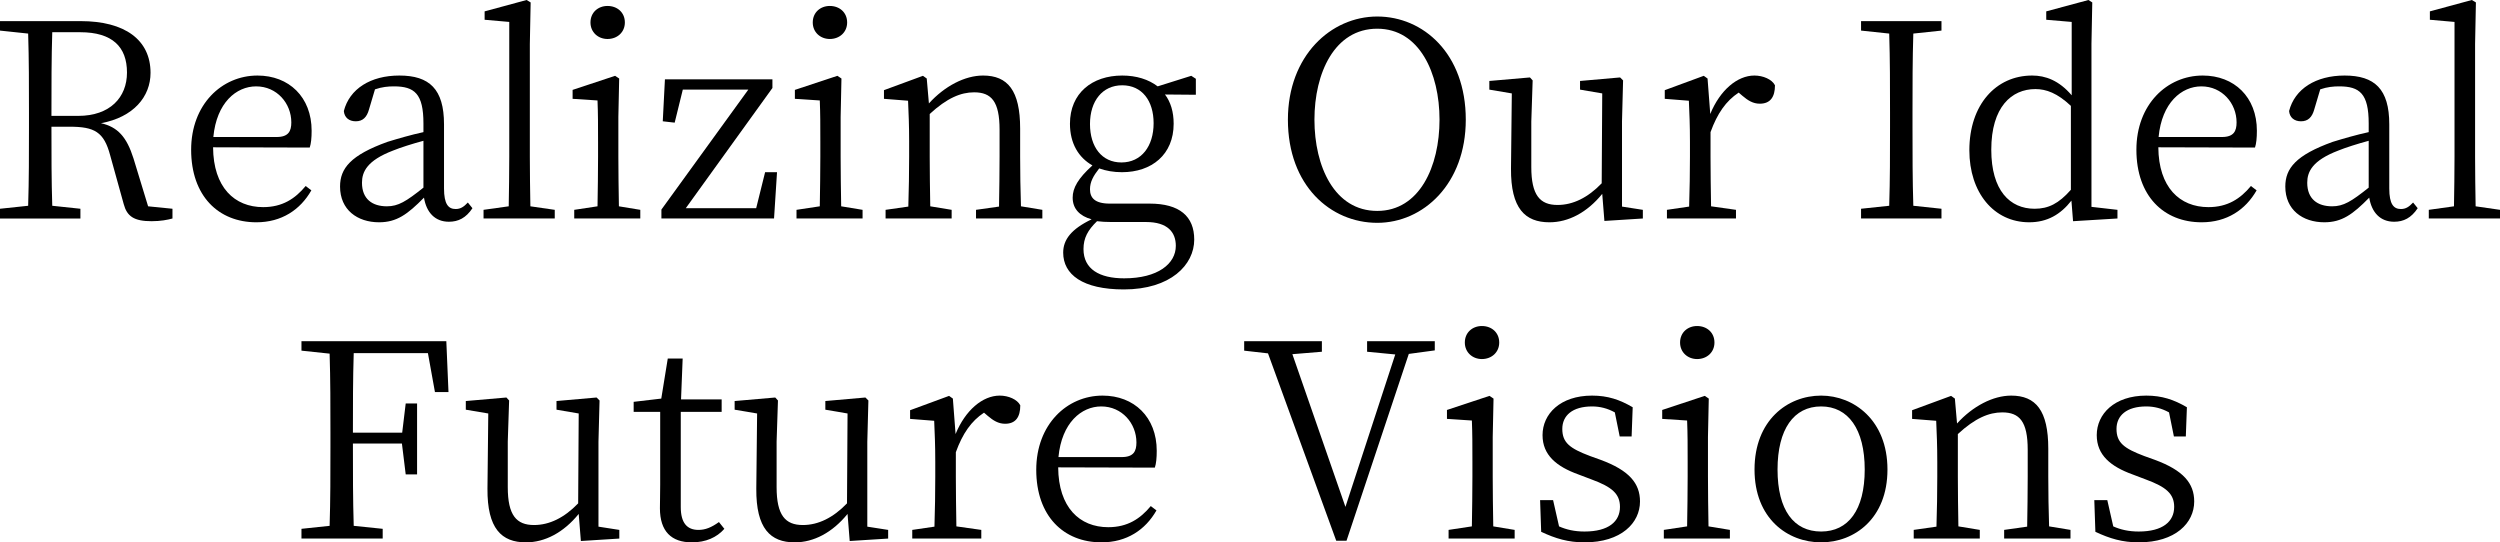 <?xml version="1.0" encoding="UTF-8"?>
<svg xmlns="http://www.w3.org/2000/svg" width="1165.748" height="252.899" version="1.1" viewBox="0 0 1165.748 252.899">
  <!-- Generator: Adobe Illustrator 28.7.4, SVG Export Plug-In . SVG Version: 1.2.0 Build 166)  -->
  <g>
    <g id="_レイヤー_1" data-name="レイヤー_1">
      <g>
        <path d="M62.242,73.857c-3.156-9.974-7.322-14.645-15.15-16.412,15.15-2.778,23.104-12.372,23.104-23.483,0-15.403-11.994-24.114-32.573-24.114H0v4.418l13.13,1.389c.379,12.12.379,24.493.379,36.739v6.944c0,12.372,0,24.619-.379,36.613l-13.13,1.389v4.545h37.497v-4.545l-13.13-1.389c-.378-11.867-.378-23.861-.378-36.865h8.459c11.615,0,16.034,2.399,18.938,13.383l6.312,22.725c1.515,5.681,4.798,7.953,13.004,7.953,4.166,0,7.449-.631,9.721-1.262v-4.545l-11.362-1.136-6.818-22.347ZM23.988,54.036c0-14.645,0-26.891.378-39.012h13.004c15.024,0,21.841,6.818,21.841,18.811,0,11.615-7.953,20.2-22.725,20.2h-12.499Z"/>
        <path d="M145.184,88.755l-2.651-2.02c-4.924,5.934-10.858,9.848-19.822,9.848-13.382,0-23.23-9.217-23.356-27.902l45.072.126c.631-1.893.884-4.545.884-7.827,0-15.781-10.605-25.755-25.25-25.755-16.665,0-30.932,13.509-30.932,34.593,0,21.589,12.751,33.836,30.427,33.836,11.741,0,20.453-5.808,25.629-14.898ZM119.429,40.274c9.721,0,16.412,7.954,16.412,16.791,0,4.04-1.262,6.818-6.817,6.818h-29.543c1.515-16.034,10.732-23.609,19.948-23.609Z"/>
        <path d="M220.301,97.087l-2.146-2.651c-1.894,2.02-3.409,3.03-5.681,3.03-3.409,0-5.429-2.272-5.429-9.595v-29.922c0-16.413-6.817-22.725-20.831-22.725-13.383,0-23.23,6.186-25.882,16.539.253,3.03,2.399,4.797,5.556,4.797,3.282,0,5.176-1.894,6.186-5.555l2.777-9.342c3.283-1.137,6.187-1.389,8.838-1.389,9.595,0,13.761,3.409,13.761,17.296v4.04c-5.808,1.263-11.868,3.03-16.791,4.545-17.17,6.187-22.094,12.373-22.094,20.831,0,10.858,8.08,16.666,18.18,16.666,8.206,0,13.256-3.662,20.958-11.489,1.137,6.943,5.177,11.236,11.616,11.236,4.418,0,7.953-1.767,10.984-6.313ZM197.45,87.493c-8.08,6.438-11.741,8.711-17.044,8.711-6.817,0-11.615-3.409-11.615-10.984,0-5.05,2.273-10.353,14.519-15.024,3.409-1.389,8.964-3.156,14.14-4.545v21.842Z"/>
        <path d="M258.677,97.845l-11.362-1.641c-.126-7.449-.253-15.655-.253-23.104V20.579l.379-19.443-1.894-1.136-19.569,5.303v3.913l11.489,1.01v62.874c0,7.449-.126,15.655-.252,23.104l-11.742,1.641v4.04h33.204v-4.04Z"/>
        <path d="M283.294,18.18c4.545,0,8.08-3.156,8.08-7.701,0-4.671-3.535-7.701-8.08-7.701-4.419,0-7.954,3.03-7.954,7.701,0,4.545,3.535,7.701,7.954,7.701Z"/>
        <path d="M278.875,66.03v7.07c0,6.439-.126,16.16-.252,23.104l-10.858,1.641v4.04h30.805v-4.04l-9.974-1.641c-.127-6.944-.253-16.665-.253-23.104v-18.559l.379-17.927-1.894-1.263-19.821,6.565v4.167l11.615.757c.252,6.313.252,11.363.252,19.19Z"/>
        <polygon points="362.325 80.296 356.77 80.296 352.604 97.087 319.778 97.087 360.179 41.032 360.179 36.992 310.057 36.992 309.047 56.561 314.602 57.192 318.389 41.789 348.942 41.789 308.415 97.719 308.415 101.885 360.936 101.885 362.325 80.296"/>
        <path d="M382.521,66.03v7.07c0,6.439-.126,16.16-.252,23.104l-10.858,1.641v4.04h30.805v-4.04l-9.974-1.641c-.126-6.944-.252-16.665-.252-23.104v-18.559l.379-17.927-1.894-1.263-19.821,6.565v4.167l11.615.757c.252,6.313.252,11.363.252,19.19Z"/>
        <path d="M386.94,18.18c4.545,0,8.08-3.156,8.08-7.701,0-4.671-3.535-7.701-8.08-7.701-4.419,0-7.954,3.03-7.954,7.701,0,4.545,3.535,7.701,7.954,7.701Z"/>
        <path d="M423.93,66.156v6.944c0,6.439-.126,16.16-.379,23.23l-10.605,1.515v4.04h30.805v-4.04l-9.974-1.641c-.126-6.944-.252-16.665-.252-23.104v-19.948c8.08-7.449,14.519-10.1,20.705-10.1,8.08,0,11.867,4.292,11.867,17.422v12.625c0,6.565-.126,16.286-.252,23.23l-10.731,1.515v4.04h30.932v-4.04l-9.974-1.641c-.252-6.944-.378-16.539-.378-23.104v-13.13c0-17.801-5.808-24.745-17.297-24.745-8.459,0-17.927,4.924-25.25,13.004l-1.01-11.615-1.767-1.263-18.18,6.692v4.04l11.236.883c.252,5.934.505,11.237.505,19.19Z"/>
        <path d="M539.825,40.274c-4.293-3.282-9.974-5.05-16.539-5.05-14.014,0-24.366,8.206-24.366,22.473,0,9.217,4.04,15.782,10.479,19.443-6.691,6.06-9.217,10.479-9.217,15.024,0,5.176,3.283,8.585,8.838,10.1-9.469,4.545-13.256,9.469-13.256,15.529,0,10.226,9.09,17.17,28.28,17.17,21.841,0,32.825-11.489,32.825-23.23,0-10.858-6.818-16.792-20.831-16.792h-18.559c-7.07,0-9.217-2.777-9.217-6.691,0-3.409,1.515-6.186,4.293-9.721,3.156,1.136,6.691,1.767,10.605,1.767,13.888,0,24.114-8.206,24.114-22.599,0-5.555-1.389-10.1-4.04-13.635l14.392.126v-7.449l-2.146-1.389-15.655,4.924ZM511.544,103.147c2.02.253,4.166.379,6.691.379h16.16c10.1,0,13.888,4.798,13.888,11.11,0,8.332-8.333,15.15-24.114,15.15-11.489,0-18.938-4.292-18.938-13.635,0-5.176,2.02-8.837,6.313-13.004ZM522.907,75.751c-9.09,0-14.646-7.196-14.646-17.927s5.808-18.054,15.024-18.054,14.645,7.196,14.645,17.675c0,10.731-5.681,18.306-15.024,18.306Z"/>
        <path d="M642.21,7.702c-21.589,0-41.663,18.306-41.663,48.102,0,30.805,19.948,48.102,41.663,48.102,21.463,0,41.284-18.18,41.284-48.102,0-30.805-19.822-48.102-41.284-48.102ZM642.21,98.35c-19.948,0-29.29-20.705-29.29-42.547,0-21.715,9.342-42.421,29.29-42.421,19.696,0,29.038,20.705,29.038,42.421,0,21.841-9.342,42.547-29.038,42.547Z"/>
        <path d="M756.338,56.687l.505-19.19-1.388-1.388-18.685,1.641v4.04l10.352,1.767-.252,41.916c-6.439,6.691-13.383,10.1-20.58,10.1-8.206,0-12.246-4.546-12.246-17.676v-21.21l.632-19.19-1.262-1.388-18.938,1.641v4.04l10.479,1.767-.378,35.098c-.126,18.559,6.565,24.998,17.927,24.998,8.838,0,17.55-4.546,24.62-13.257l1.01,12.625,17.928-1.136v-4.04l-9.722-1.515v-39.643Z"/>
        <path d="M827.666,39.769c-1.389-2.777-5.556-4.545-9.596-4.545-7.954,0-16.034,6.818-20.579,17.928l-1.262-16.539-1.768-1.263-18.18,6.692v4.04l11.236.883c.252,5.934.505,11.11.505,19.19v6.944c0,6.439-.126,16.16-.378,23.23l-10.352,1.515v4.04h32.194v-4.04l-11.616-1.641c-.126-7.07-.252-16.665-.252-23.104v-11.489c3.156-8.711,7.196-14.519,13.13-18.433l1.768,1.515c2.525,2.146,4.924,3.661,8.08,3.661,4.924,0,7.07-3.156,7.07-8.585Z"/>
        <path d="M905.307,97.34l-13.13-1.389c-.379-12.12-.379-24.493-.379-36.613v-6.944c0-12.499,0-24.745.379-36.739l13.13-1.389v-4.418h-37.498v4.418l13.131,1.389c.378,12.12.378,24.493.378,36.739v6.944c0,12.372,0,24.619-.378,36.613l-13.131,1.389v4.545h37.498v-4.545Z"/>
        <path d="M987.366,97.845l-12.12-1.389V20.453l.378-19.317-1.768-1.136-19.695,5.303v3.913l11.868,1.01v34.214c-5.934-6.944-12.247-9.216-18.433-9.216-16.917,0-29.29,13.635-29.29,34.845,0,19.695,11.363,33.583,27.902,33.583,8.459,0,14.646-3.662,19.695-10.1l.758,9.595,20.706-1.262v-4.04ZM965.65,88.503c-5.681,6.438-10.479,8.837-16.917,8.837-11.489,0-20.2-8.459-20.2-27.523,0-19.948,9.469-28.28,20.579-28.28,5.05,0,10.226,1.894,16.539,7.828v39.138Z"/>
        <path d="M1052.382,60.98c0-15.781-10.606-25.755-25.25-25.755-16.665,0-30.932,13.509-30.932,34.593,0,21.589,12.752,33.836,30.427,33.836,11.741,0,20.453-5.808,25.629-14.898l-2.652-2.02c-4.924,5.934-10.857,9.848-19.821,9.848-13.383,0-23.23-9.217-23.356-27.902l45.071.126c.632-1.893.884-4.545.884-7.827ZM1036.095,63.884h-29.543c1.515-16.034,10.731-23.609,19.947-23.609,9.722,0,16.413,7.954,16.413,16.791,0,4.04-1.263,6.818-6.818,6.818Z"/>
        <path d="M1119.544,97.466c-3.408,0-5.428-2.272-5.428-9.595v-29.922c0-16.413-6.818-22.725-20.832-22.725-13.382,0-23.23,6.186-25.882,16.539.253,3.03,2.399,4.797,5.556,4.797,3.282,0,5.176-1.894,6.186-5.555l2.778-9.342c3.282-1.137,6.186-1.389,8.837-1.389,9.596,0,13.762,3.409,13.762,17.296v4.04c-5.808,1.263-11.868,3.03-16.792,4.545-17.17,6.187-22.093,12.373-22.093,20.831,0,10.858,8.08,16.666,18.18,16.666,8.206,0,13.256-3.662,20.957-11.489,1.136,6.943,5.176,11.236,11.616,11.236,4.418,0,7.954-1.767,10.984-6.313l-2.147-2.651c-1.893,2.02-3.408,3.03-5.681,3.03ZM1104.52,87.493c-8.08,6.438-11.742,8.711-17.044,8.711-6.818,0-11.615-3.409-11.615-10.984,0-5.05,2.272-10.353,14.519-15.024,3.408-1.389,8.964-3.156,14.14-4.545v21.842Z"/>
        <path d="M1154.384,96.204c-.126-7.449-.252-15.655-.252-23.104V20.579l.378-19.443-1.893-1.136-19.57,5.303v3.913l11.489,1.01v62.874c0,7.449-.127,15.655-.253,23.104l-11.741,1.641v4.04h33.204v-4.04l-11.363-1.641Z"/>
        <path d="M140.572,159.094v4.418l13.13,1.389c.379,12.12.379,24.493.379,36.739v6.944c0,12.372,0,24.619-.379,36.613l-13.13,1.389v4.545h37.875v-4.545l-13.509-1.389c-.379-12.12-.379-24.493-.379-38.38h22.852l1.767,14.393h5.303v-33.078h-5.303l-1.641,13.635h-22.978c0-12.877,0-25.25.379-37.117h34.593l3.282,18.18h6.313l-1.01-23.736h-67.545Z"/>
        <path d="M279.067,205.933l.505-19.19-1.389-1.388-18.685,1.642v4.04l10.353,1.767-.253,41.916c-6.439,6.691-13.382,10.1-20.579,10.1-8.206,0-12.246-4.546-12.246-17.676v-21.21l.632-19.19-1.263-1.388-18.938,1.642v4.04l10.479,1.767-.378,35.098c-.127,18.559,6.565,24.998,17.927,24.998,8.837,0,17.549-4.546,24.619-13.256l1.01,12.625,17.927-1.136v-4.04l-9.721-1.515v-39.643Z"/>
        <path d="M325.65,247.092c-5.177,0-8.207-3.156-8.207-10.605v-44.441h19.064v-5.808h-18.938l.757-19.064h-6.944l-3.03,18.686-12.877,1.515v4.672h12.372v33.961c0,4.924-.126,7.828-.126,10.984,0,10.732,5.302,15.908,14.898,15.908,6.438,0,11.615-2.272,15.15-6.312l-2.526-3.157c-3.535,2.526-6.312,3.662-9.595,3.662Z"/>
        <path d="M404.428,205.933l.505-19.19-1.389-1.388-18.685,1.642v4.04l10.353,1.767-.253,41.916c-6.438,6.691-13.382,10.1-20.579,10.1-8.207,0-12.247-4.546-12.247-17.676v-21.21l.631-19.19-1.262-1.388-18.938,1.642v4.04l10.479,1.767-.379,35.098c-.126,18.559,6.566,24.998,17.928,24.998,8.838,0,17.549-4.546,24.619-13.256l1.01,12.625,17.927-1.136v-4.04l-9.721-1.515v-39.643Z"/>
        <path d="M466.16,184.471c-7.953,0-16.034,6.818-20.579,17.928l-1.263-16.539-1.767-1.263-18.18,6.692v4.04l11.236.884c.252,5.934.505,11.11.505,19.19v6.944c0,6.438-.126,16.16-.379,23.229l-10.352,1.515v4.04h32.194v-4.04l-11.616-1.642c-.126-7.07-.252-16.665-.252-23.103v-11.489c3.156-8.711,7.196-14.519,13.13-18.433l1.768,1.515c2.525,2.146,4.923,3.661,8.08,3.661,4.923,0,7.07-3.156,7.07-8.585-1.389-2.778-5.556-4.546-9.596-4.546Z"/>
        <path d="M539.384,210.227c0-15.782-10.605-25.756-25.25-25.756-16.665,0-30.932,13.51-30.932,34.593,0,21.59,12.751,33.836,30.427,33.836,11.741,0,20.453-5.808,25.629-14.898l-2.652-2.02c-4.923,5.934-10.857,9.848-19.821,9.848-13.382,0-23.23-9.216-23.356-27.902l45.072.126c.632-1.893.884-4.545.884-7.827ZM523.098,213.13h-29.543c1.515-16.034,10.731-23.61,19.948-23.61,9.721,0,16.412,7.954,16.412,16.792,0,4.04-1.262,6.818-6.817,6.818Z"/>
        <polygon points="637.477 164.018 650.607 165.281 627.377 236.36 602.632 165.154 616.393 164.018 616.393 159.094 580.159 159.094 580.159 163.513 591.268 164.776 623.084 252.142 627.882 252.142 656.92 165.028 669.04 163.387 669.04 159.094 637.477 159.094 637.477 164.018"/>
        <path d="M691.005,167.427c4.545,0,8.08-3.156,8.08-7.701,0-4.672-3.536-7.702-8.08-7.702-4.419,0-7.954,3.03-7.954,7.702,0,4.545,3.535,7.701,7.954,7.701Z"/>
        <path d="M696.054,222.347v-18.56l.379-17.927-1.894-1.263-19.822,6.566v4.166l11.616.758c.252,6.312.252,11.362.252,19.19v7.07c0,6.438-.126,16.16-.252,23.103l-10.858,1.642v4.04h30.806v-4.04l-9.974-1.642c-.126-6.943-.253-16.665-.253-23.103Z"/>
        <path d="M746.301,214.393l-4.924-1.768c-9.342-3.535-12.878-6.186-12.878-12.625,0-6.187,4.672-10.479,13.888-10.479,3.661,0,7.196.884,10.605,2.778l2.272,11.236h5.556l.505-13.635c-6.06-3.536-11.615-5.429-18.937-5.429-14.898,0-23.104,8.586-23.104,18.433,0,9.343,6.565,14.646,16.665,18.307l6.313,2.398c9.216,3.408,13.13,6.565,13.13,12.751,0,6.818-5.303,11.489-16.54,11.489-4.671,0-8.459-.884-11.868-2.399l-2.777-12.246h-6.06l.505,14.772c6.692,3.156,12.626,4.924,20.2,4.924,17.17,0,25.882-9.09,25.882-19.064,0-8.459-5.05-14.519-18.433-19.443Z"/>
        <path d="M799.449,159.726c0-4.672-3.535-7.702-8.08-7.702-4.418,0-7.953,3.03-7.953,7.702,0,4.545,3.535,7.701,7.953,7.701,4.546,0,8.08-3.156,8.08-7.701Z"/>
        <path d="M796.42,222.347v-18.56l.378-17.927-1.894-1.263-19.822,6.566v4.166l11.616.758c.252,6.312.252,11.362.252,19.19v7.07c0,6.438-.126,16.16-.252,23.103l-10.858,1.642v4.04h30.806v-4.04l-9.974-1.642c-.126-6.943-.252-16.665-.252-23.103Z"/>
        <path d="M849.191,184.471c-15.655,0-31.058,11.489-31.058,34.467,0,22.852,15.403,33.962,31.058,33.962,15.529,0,30.932-11.11,30.932-33.962,0-22.977-15.656-34.467-30.932-34.467ZM849.191,247.849c-12.752,0-20.326-9.974-20.326-28.912,0-18.811,7.575-29.417,20.326-29.417,12.626,0,20.326,10.606,20.326,29.417,0,18.938-7.701,28.912-20.326,28.912Z"/>
        <path d="M955.112,222.347v-13.13c0-17.802-5.808-24.746-17.296-24.746-8.459,0-17.928,4.924-25.25,13.004l-1.01-11.615-1.768-1.263-18.18,6.692v4.04l11.236.884c.252,5.934.505,11.236.505,19.19v6.944c0,6.438-.126,16.16-.378,23.229l-10.605,1.515v4.04h30.805v-4.04l-9.974-1.642c-.126-6.943-.252-16.665-.252-23.103v-19.948c8.08-7.448,14.519-10.1,20.705-10.1,8.08,0,11.868,4.292,11.868,17.422v12.626c0,6.565-.126,16.286-.252,23.229l-10.732,1.515v4.04h30.932v-4.04l-9.974-1.642c-.252-6.943-.378-16.539-.378-23.103Z"/>
        <path d="M1004.725,214.393l-4.924-1.768c-9.343-3.535-12.878-6.186-12.878-12.625,0-6.187,4.672-10.479,13.888-10.479,3.661,0,7.196.884,10.605,2.778l2.273,11.236h5.555l.505-13.635c-6.06-3.536-11.616-5.429-18.938-5.429-14.898,0-23.104,8.586-23.104,18.433,0,9.343,6.565,14.646,16.665,18.307l6.313,2.398c9.216,3.408,13.13,6.565,13.13,12.751,0,6.818-5.303,11.489-16.54,11.489-4.671,0-8.459-.884-11.867-2.399l-2.778-12.246h-6.06l.505,14.772c6.692,3.156,12.626,4.924,20.2,4.924,17.17,0,25.882-9.09,25.882-19.064,0-8.459-5.05-14.519-18.433-19.443Z"/>
      </g>
    </g>
  </g>
</svg>